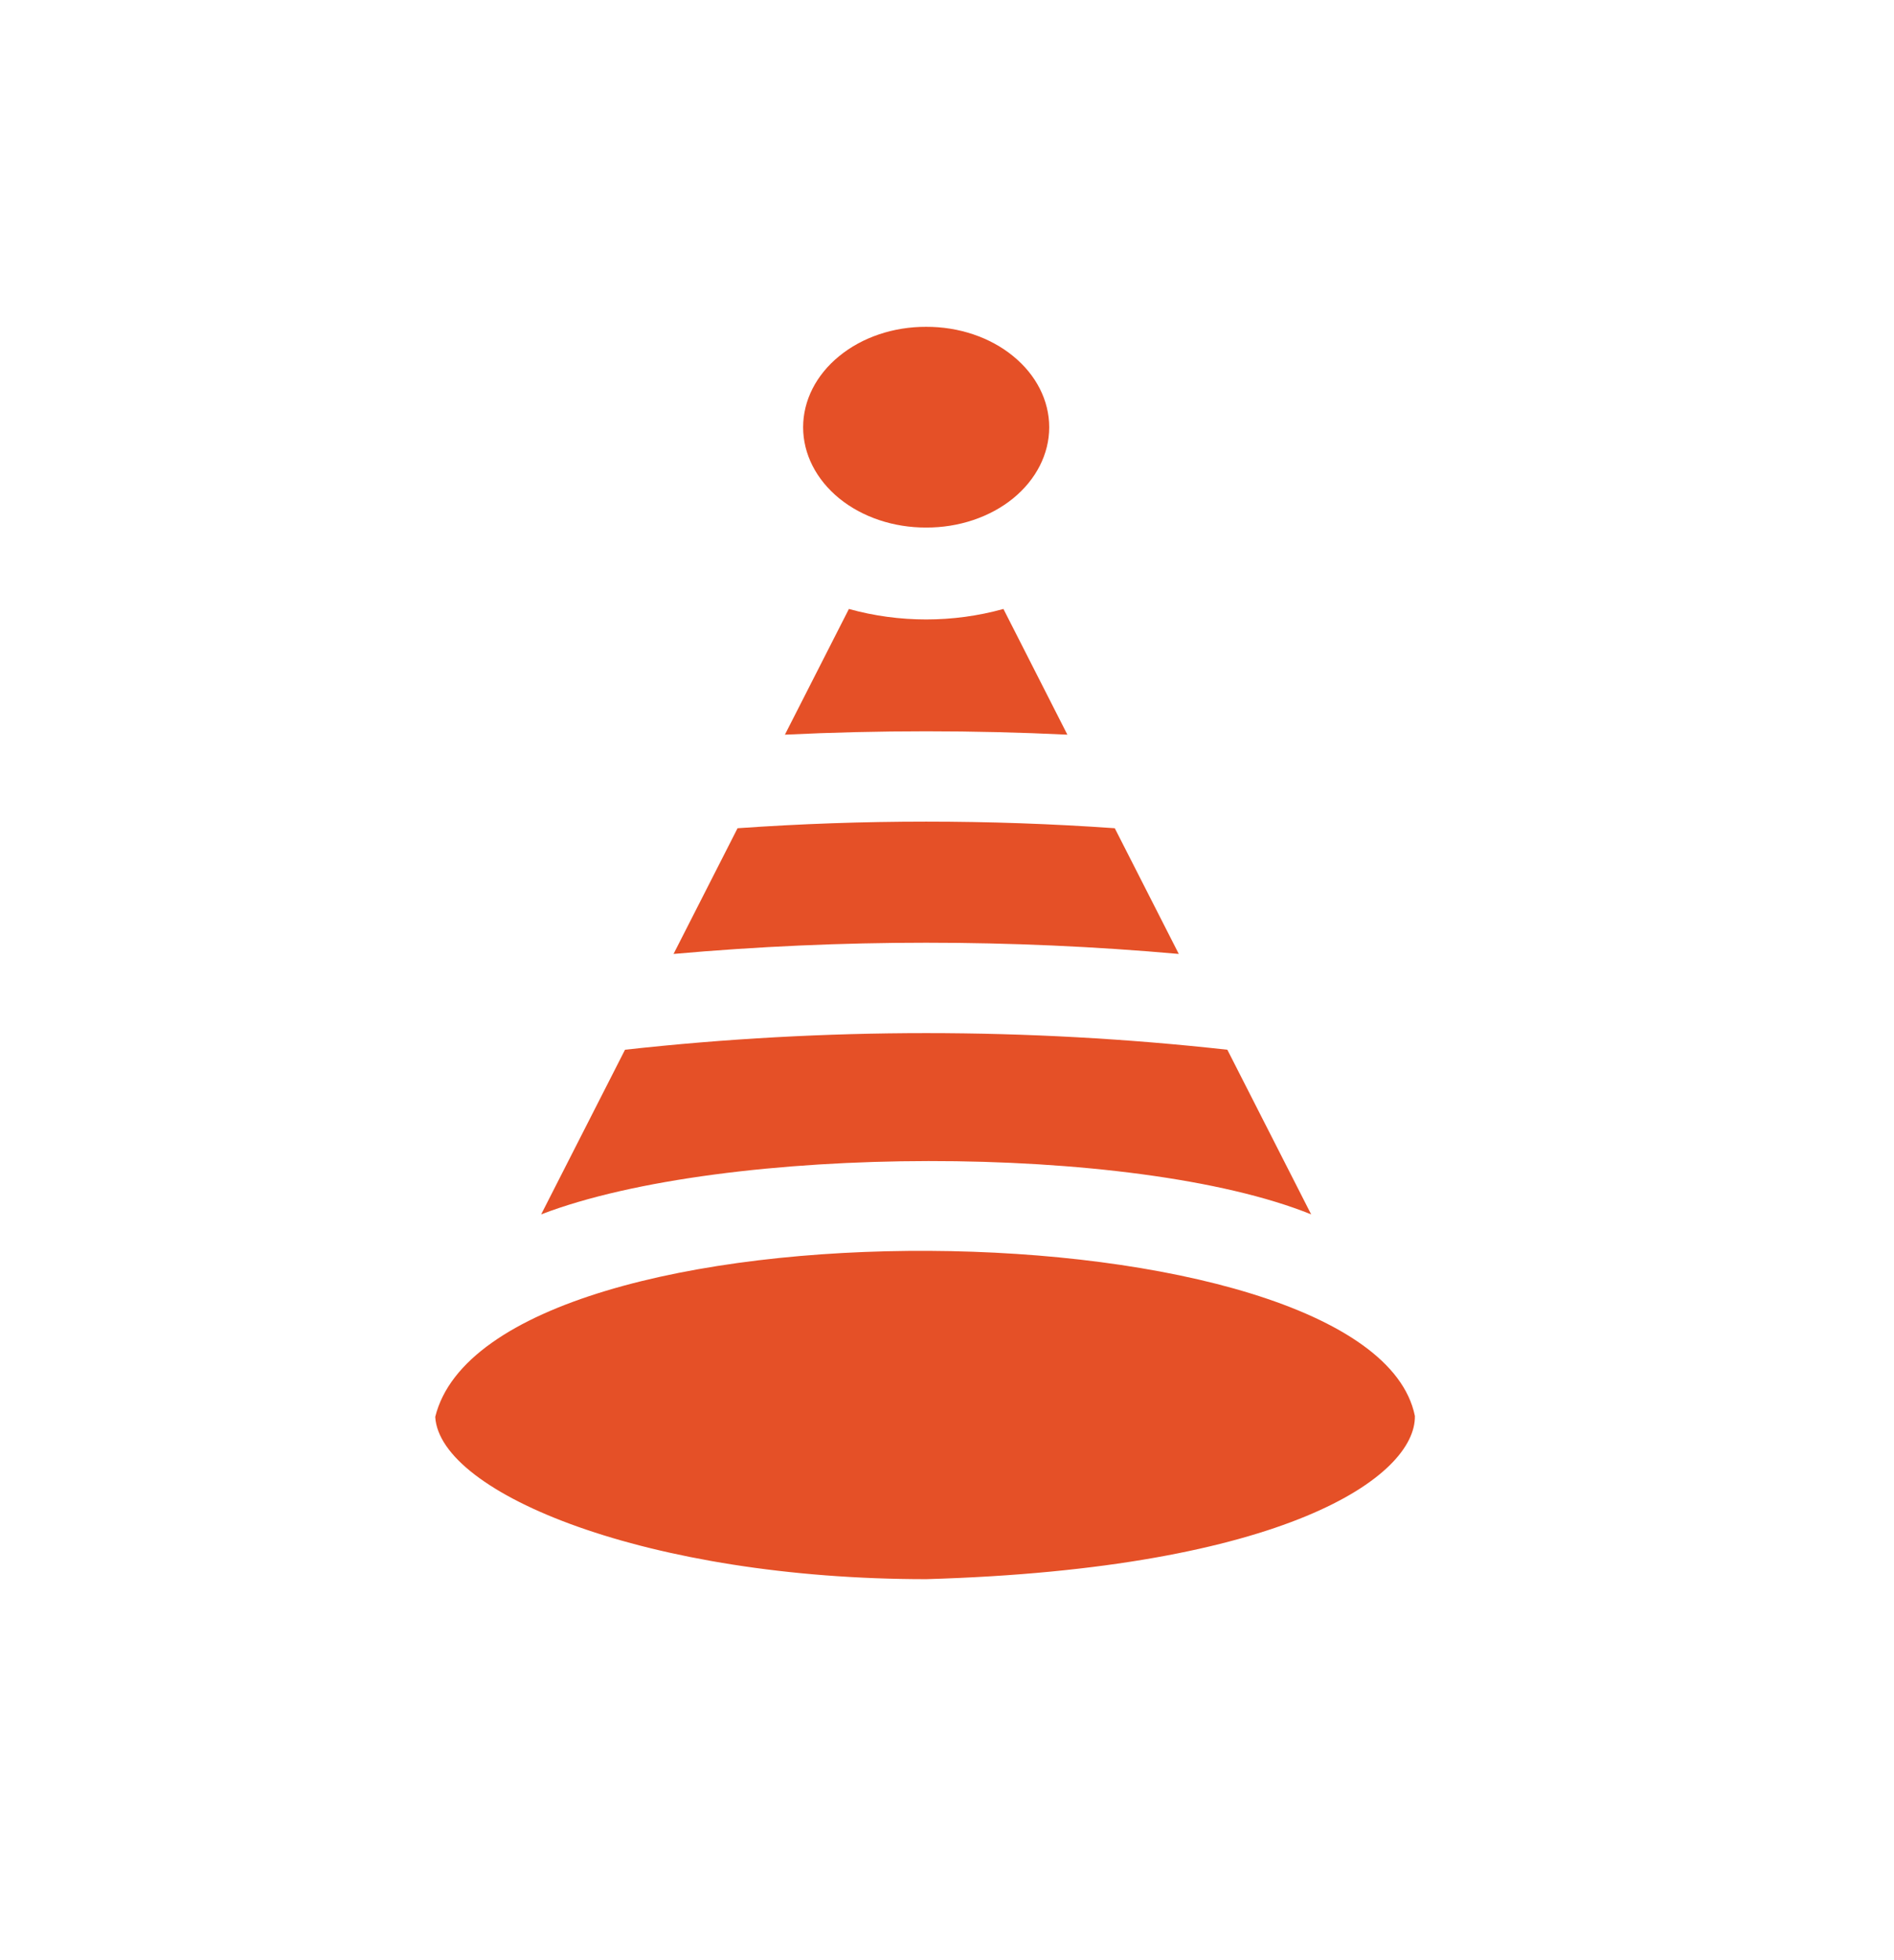 <?xml version="1.0" encoding="UTF-8"?> <svg xmlns="http://www.w3.org/2000/svg" width="29" height="30" viewBox="0 0 29 30" fill="none"><path d="M21.664 21.671C21.681 22.591 19.697 24.009 14.181 24.169C9.925 24.169 6.733 22.861 6.664 21.685C7.521 18.214 20.998 18.386 21.664 21.671ZM9.57 16.066L8.286 18.586C11.098 17.507 17.359 17.489 20.076 18.586L18.793 16.067L18.792 16.066C15.732 15.727 12.63 15.727 9.57 16.066ZM14.181 5.002C13.682 5 13.203 5.161 12.85 5.45C12.496 5.738 12.297 6.13 12.297 6.539C12.297 6.947 12.496 7.339 12.85 7.628C13.203 7.915 13.682 8.076 14.181 8.074C14.68 8.076 15.159 7.915 15.512 7.628C15.866 7.339 16.065 6.947 16.065 6.539C16.065 6.13 15.866 5.738 15.512 5.45C15.159 5.161 14.68 5 14.181 5.002ZM12.998 9.32L12.018 11.244C13.459 11.175 14.902 11.175 16.343 11.244L15.364 9.32C14.597 9.534 13.765 9.534 12.998 9.32ZM11.293 12.676L10.313 14.6C12.884 14.371 15.477 14.371 18.049 14.6L17.069 12.676C15.147 12.541 13.215 12.541 11.293 12.676Z" fill="#E55027"></path></svg> 